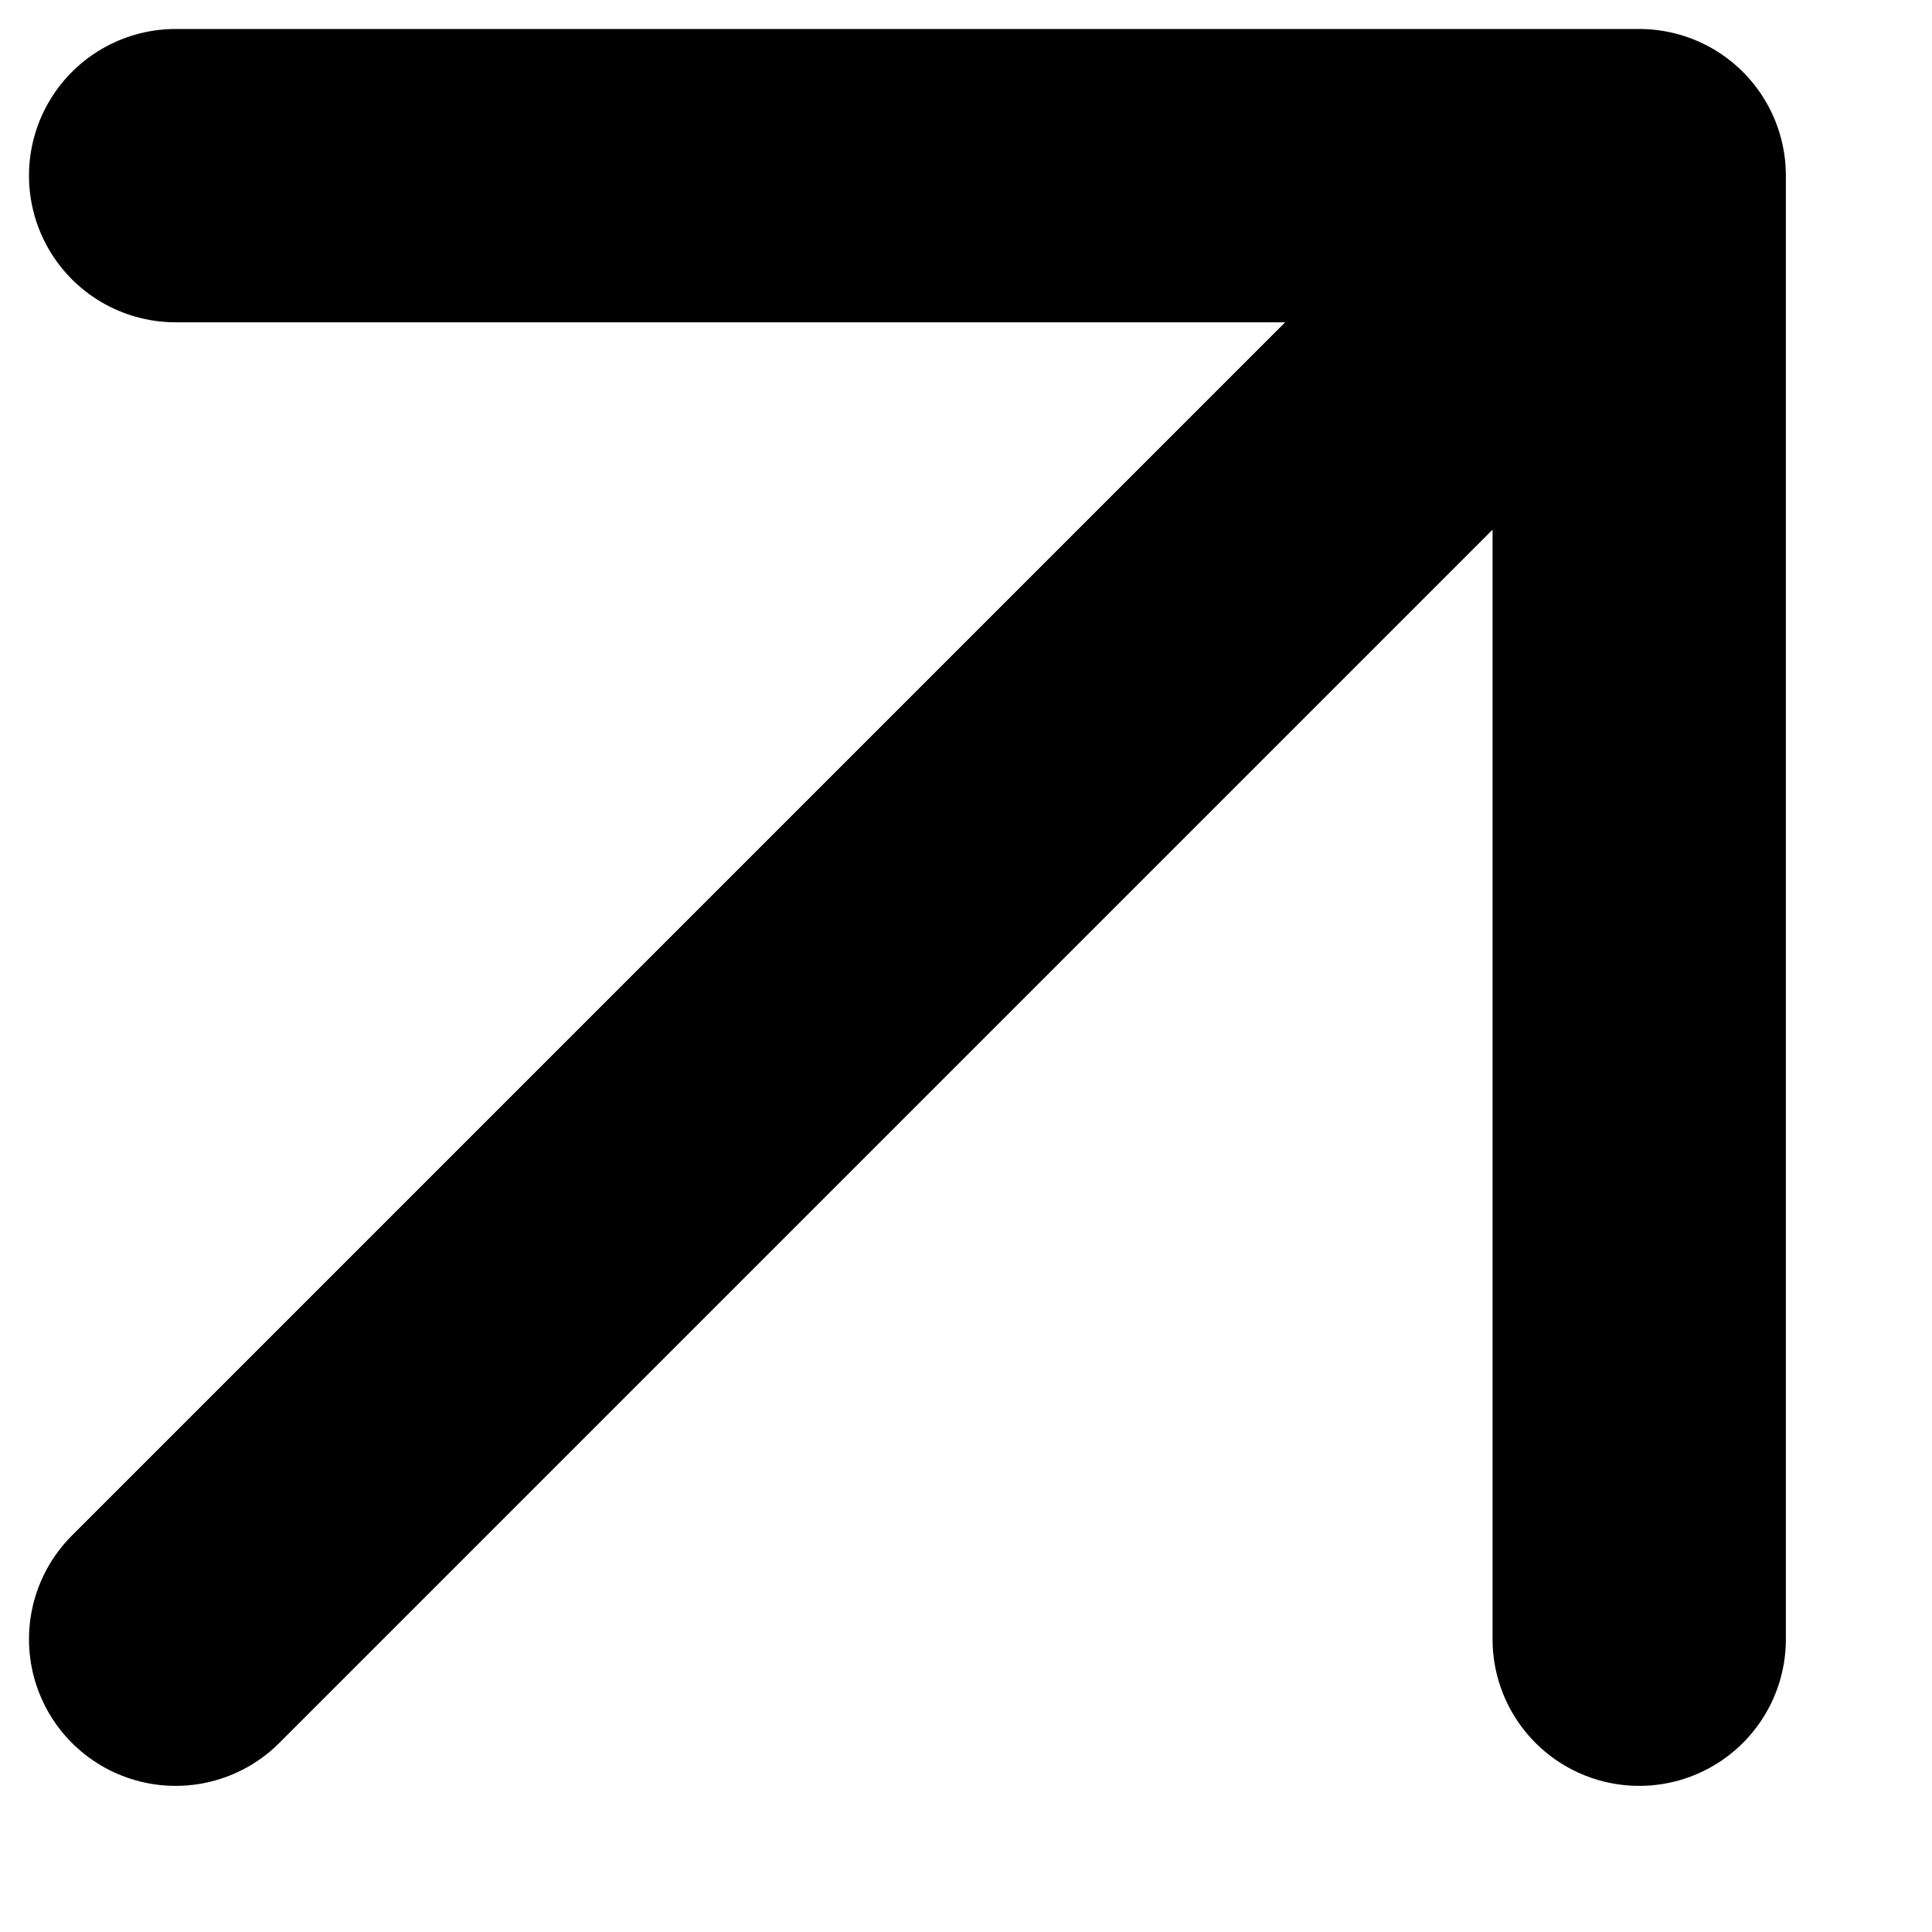 <?xml version="1.0" encoding="utf-8"?>
<svg xmlns="http://www.w3.org/2000/svg" fill="none" height="100%" overflow="visible" preserveAspectRatio="none" style="display: block;" viewBox="0 0 11 11" width="100%">
<path d="M1 9.333L9.333 1M9.333 1H1M9.333 1V9.333" id="Icon" stroke="black" stroke-linecap="round" stroke-width="1.67"/>
</svg>